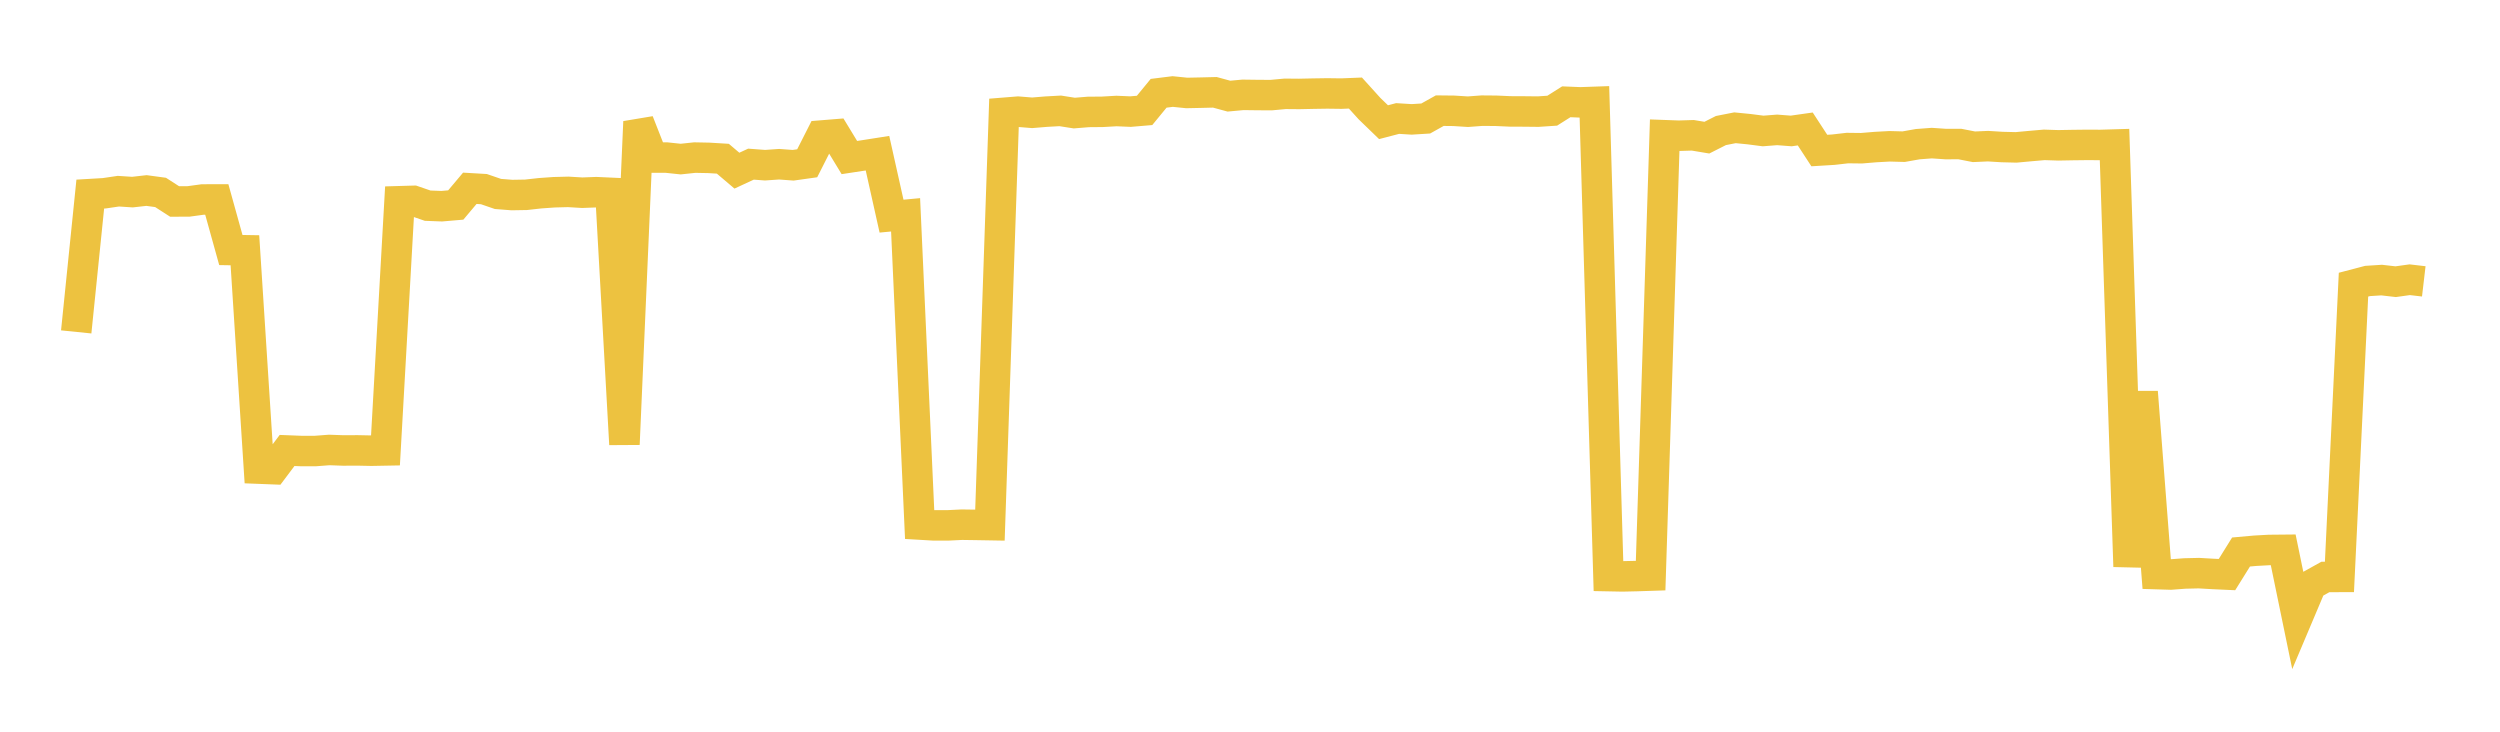 <svg width="164" height="48" xmlns="http://www.w3.org/2000/svg" xmlns:xlink="http://www.w3.org/1999/xlink"><path fill="none" stroke="rgb(237,194,64)" stroke-width="2" d="M5,21.773L5.922,12.732L6.844,12.678L7.766,12.542L8.689,12.602L9.611,12.498L10.533,12.623L11.455,13.217L12.377,13.212L13.299,13.086L14.222,13.085L15.144,16.402L16.066,16.417L16.988,30.742L17.91,30.778L18.832,29.551L19.754,29.587L20.677,29.588L21.599,29.518L22.521,29.551L23.443,29.546L24.365,29.565L25.287,29.548L26.21,13.201L27.132,13.174L28.054,13.492L28.976,13.527L29.898,13.448L30.82,12.352L31.743,12.406L32.665,12.723L33.587,12.795L34.509,12.779L35.431,12.676L36.353,12.611L37.275,12.587L38.198,12.642L39.12,12.607L40.042,12.649L40.964,29.146L41.886,7.987L42.808,10.334L43.731,10.338L44.653,10.436L45.575,10.338L46.497,10.356L47.419,10.412L48.341,11.195L49.263,10.768L50.186,10.837L51.108,10.773L52.03,10.841L52.952,10.711L53.874,8.892L54.796,8.817L55.719,10.335L56.641,10.195L57.563,10.05L58.485,14.179L59.407,14.092L60.329,34.41L61.251,34.464L62.174,34.465L63.096,34.42L64.018,34.433L64.94,34.449L65.862,7.399L66.784,7.325L67.707,7.4L68.629,7.324L69.551,7.273L70.473,7.418L71.395,7.343L72.317,7.335L73.24,7.282L74.162,7.321L75.084,7.243L76.006,6.119L76.928,6.004L77.85,6.098L78.772,6.079L79.695,6.056L80.617,6.307L81.539,6.222L82.461,6.234L83.383,6.24L84.305,6.155L85.228,6.163L86.15,6.143L87.072,6.129L87.994,6.141L88.916,6.104L89.838,7.123L90.76,8.015L91.683,7.774L92.605,7.831L93.527,7.774L94.449,7.259L95.371,7.269L96.293,7.328L97.216,7.259L98.138,7.267L99.06,7.308L99.982,7.312L100.904,7.322L101.826,7.261L102.749,6.677L103.671,6.715L104.593,6.683L105.515,37.793L106.437,37.811L107.359,37.79L108.281,37.76L109.204,8.87L110.126,8.904L111.048,8.876L111.97,9.03L112.892,8.564L113.814,8.382L114.737,8.473L115.659,8.592L116.581,8.52L117.503,8.591L118.425,8.46L119.347,9.875L120.269,9.819L121.192,9.713L122.114,9.724L123.036,9.647L123.958,9.597L124.88,9.622L125.802,9.458L126.725,9.388L127.647,9.451L128.569,9.449L129.491,9.629L130.413,9.588L131.335,9.645L132.257,9.668L133.18,9.583L134.102,9.503L135.024,9.533L135.946,9.516L136.868,9.505L137.79,9.509L138.713,9.482L139.635,37.165L140.557,25.718L141.479,37.661L142.401,37.689L143.323,37.62L144.246,37.598L145.168,37.651L146.09,37.693L147.012,36.212L147.934,36.129L148.856,36.078L149.778,36.069L150.701,40.544L151.623,38.362L152.545,37.849L153.467,37.846L154.389,18.674L155.311,18.432L156.234,18.373L157.156,18.479L158.078,18.35L159,18.458"></path></svg>